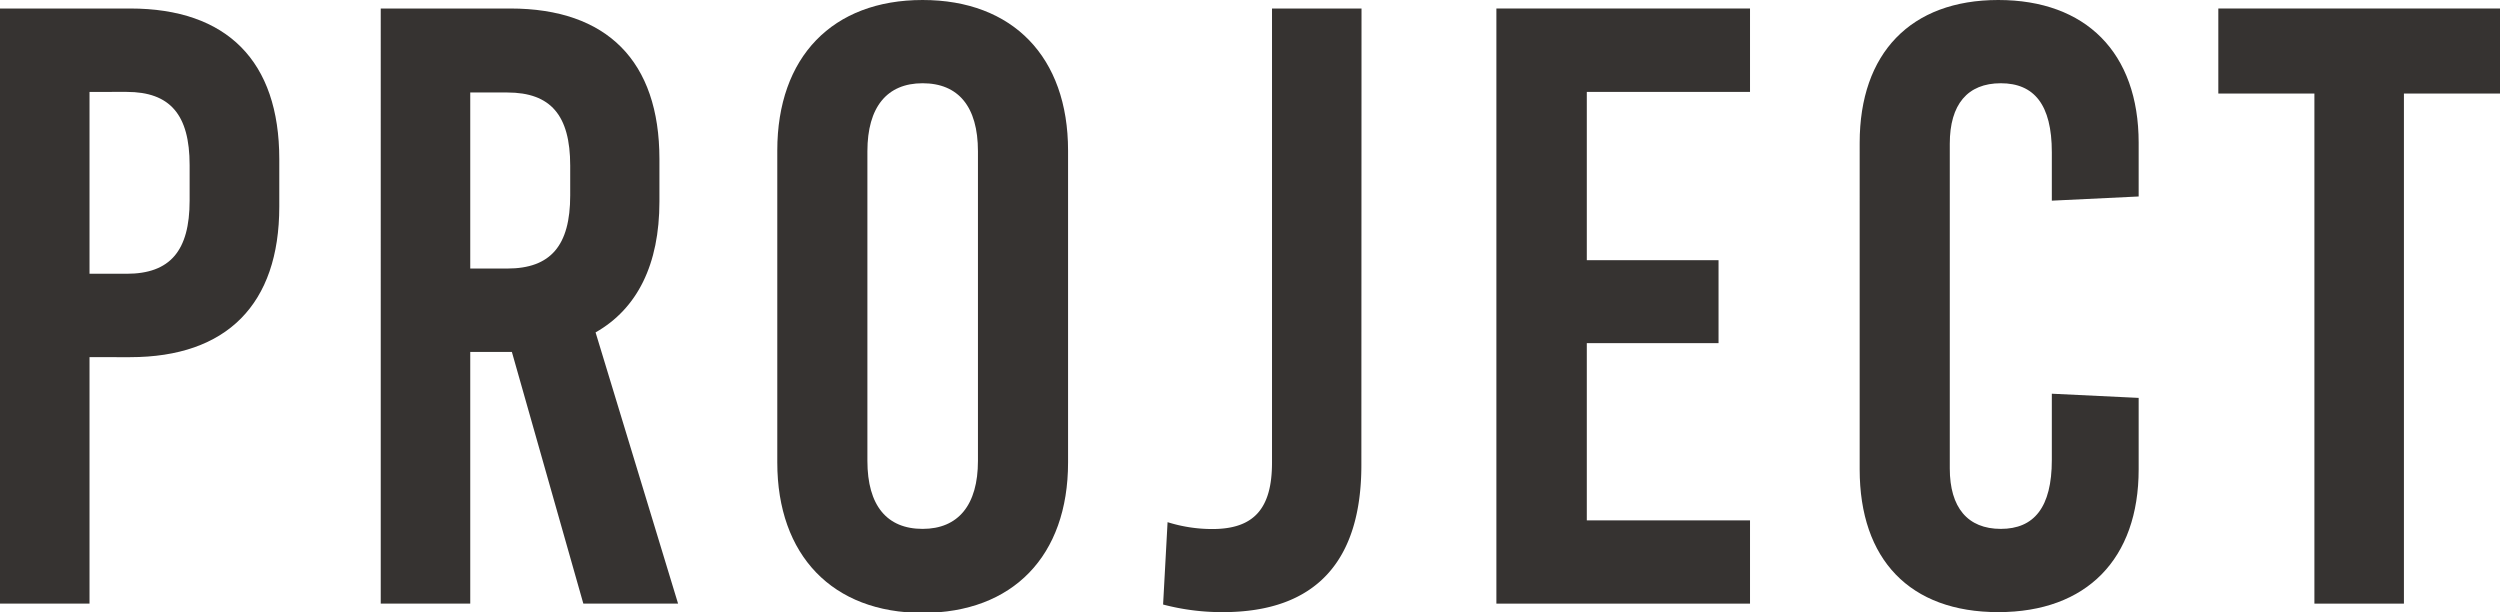 <svg xmlns="http://www.w3.org/2000/svg" viewBox="0 0 167.57 41.03">
  <defs>
    <style>
      .cls-1 {
        fill: #363331;
      }
    </style>
  </defs>
  <title>top_tex11</title>
  <g id="レイヤー_2" data-name="レイヤー 2">
    <g id="_02プロジェクト" data-name="02プロジェクト">
      <g>
        <path class="cls-1" d="M8.72.57c6.5,0,10,3.53,10,10.09v3.19c0,6.55-3.53,10.09-10,10.09H6V40.46H0V.57ZM6,18.35H8.49c2.91,0,4.22-1.54,4.22-4.9V11.06c0-3.37-1.31-4.9-4.22-4.9H6Z"/>
        <path class="cls-1" d="M34.31,23.59H31.52V40.46h-6V.57H34.2c6.49,0,10,3.53,10,10.09v2.85c0,4.21-1.48,7.18-4.28,8.77l5.53,18.18H39.1ZM31.52,18H34c2.91,0,4.22-1.54,4.22-4.9v-2c0-3.37-1.31-4.9-4.22-4.9H31.52Z"/>
        <path class="cls-1" d="M71.59,10.09V31c0,6.27-3.71,10.08-9.75,10.08S52.1,37.22,52.1,31V10.09C52.1,3.82,55.8,0,61.84,0S71.59,3.82,71.59,10.09Zm-13.45.05V30.89c0,3,1.31,4.56,3.7,4.56s3.71-1.6,3.71-4.56V10.14c0-3-1.32-4.56-3.71-4.56S58.14,7.18,58.14,10.14Z"/>
        <path class="cls-1" d="M91.25,31.17c0,6.39-3,9.86-9.29,9.86a15.47,15.47,0,0,1-4-.51L78.26,35a10,10,0,0,0,3,.46c2.79,0,4-1.37,4-4.45V.57h6Z"/>
        <path class="cls-1" d="M106.36,6.16V17.44h8.83V23h-8.83V34.88H117.3v5.58h-17V.57h17V6.16Z"/>
        <path class="cls-1" d="M143.35,9.57v3.6l-5.82.28V10.2c0-3.19-1.19-4.62-3.42-4.62S130.69,7,130.69,9.63V31.4c0,2.62,1.2,4.05,3.42,4.05s3.42-1.43,3.42-4.62V26.39l5.82.28v4.79c0,6-3.48,9.57-9.41,9.57s-9.29-3.53-9.29-9.57V9.57c0-6,3.42-9.57,9.29-9.57S143.35,3.53,143.35,9.57Z"/>
        <path class="cls-1" d="M161.13,6.27V40.46h-6V6.27h-6.44V.57h18.92v5.7Z"/>
      </g>
    </g>
  </g>
</svg>
